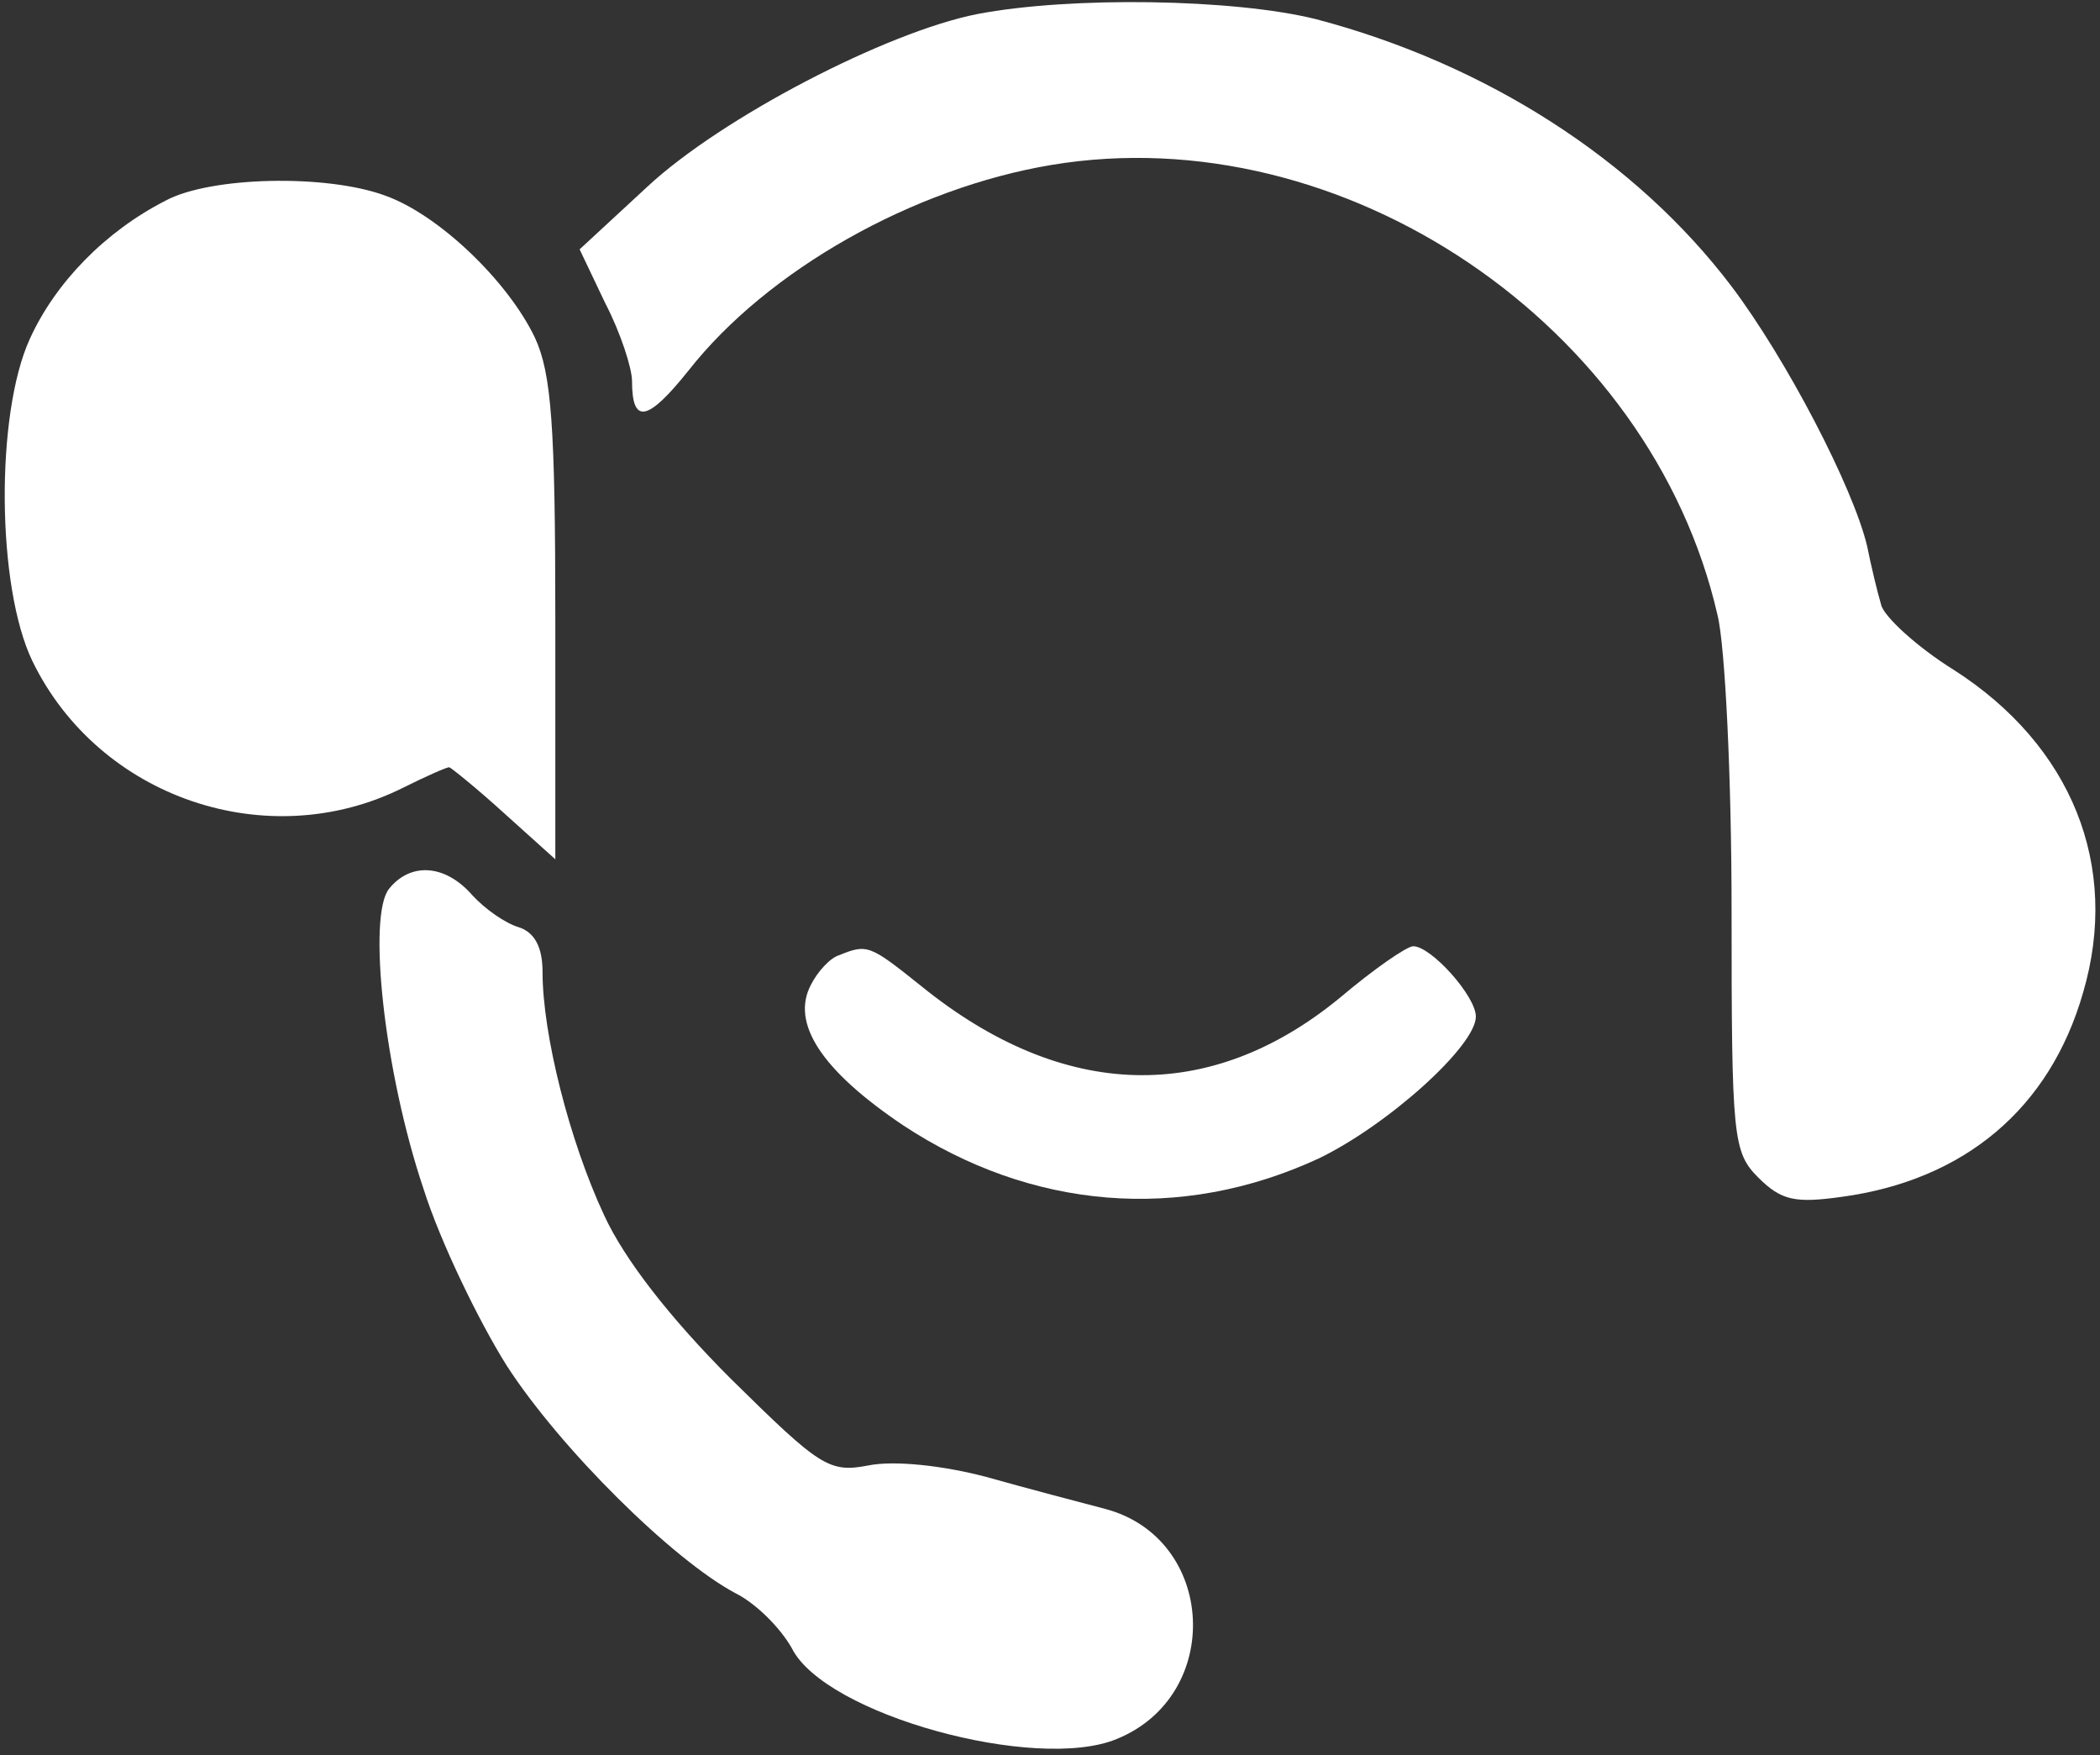 <svg width="219" height="183" viewBox="0 0 219 183" fill="none" xmlns="http://www.w3.org/2000/svg">
<rect x="0" y="0" width="219" height="183" fill="#333333" stroke="none"/>
<path d="M101.912 1.467C92.446 3.333 75.246 12.267 67.512 19.466L60.446 26L63.112 31.6C64.712 34.666 65.912 38.4 65.912 39.733C65.912 44.267 67.512 44 71.779 38.666C80.046 28.133 95.246 19.6 109.646 17.2C140.046 12.133 172.179 33.867 179.112 64.133C179.912 67.333 180.579 81.2 180.579 94.933C180.579 118.667 180.712 120.133 183.379 122.8C185.779 125.2 187.246 125.467 192.046 124.8C204.846 123.067 213.779 115.6 217.246 103.467C221.112 90.266 216.046 77.733 203.779 69.867C199.912 67.466 196.446 64.266 196.179 63.066C195.779 61.733 195.112 58.933 194.712 56.933C193.246 50.8 186.312 37.467 180.579 29.866C170.579 16.666 154.979 6.667 137.246 2C128.712 -0.133 111.646 -0.4 101.912 1.467Z" fill="white"/>
<path d="M17.246 20.933C10.979 24.133 5.779 29.466 3.112 35.333C-0.488 43.2 -0.354 61.2 3.379 68.933C10.312 83.2 27.912 89.2 42.046 82.133C44.446 80.933 46.579 80 46.846 80C46.979 80 49.646 82.133 52.579 84.8L57.912 89.6V64.666C57.912 44.4 57.512 38.933 55.779 35.2C52.979 29.333 45.779 22.4 40.179 20.4C34.046 18.133 21.912 18.4 17.246 20.933Z" fill="white"/>
<path d="M40.579 92.666C38.312 95.466 40.046 111.733 44.179 124C45.912 129.466 49.912 137.733 52.846 142.4C58.446 151.066 70.179 162.666 76.712 166.133C78.846 167.2 81.379 169.733 82.579 171.866C86.046 178.8 108.046 184.8 116.446 181.333C127.646 176.8 126.846 160.4 115.246 157.333C112.712 156.666 107.112 155.2 102.846 154C98.312 152.8 93.246 152.266 90.579 152.8C86.446 153.6 85.512 152.933 76.179 143.733C69.912 137.466 65.112 131.333 62.979 126.666C59.379 118.933 56.579 107.866 56.579 101.333C56.579 98.8 55.779 97.2 54.046 96.666C52.712 96.266 50.579 94.8 49.246 93.333C46.446 90.133 42.846 89.867 40.579 92.666Z" fill="white"/>
<path d="M87.512 99.6C86.579 99.867 85.246 101.333 84.579 102.666C82.446 106.666 85.646 111.6 94.179 117.333C107.512 126.133 123.112 127.466 137.512 120.8C144.712 117.333 153.912 109.066 153.912 106C153.912 103.866 149.246 98.666 147.379 98.666C146.712 98.666 143.246 101.066 139.779 104C126.179 115.2 110.846 114.8 96.046 102.8C90.712 98.533 90.446 98.4 87.512 99.6Z" fill="white"/>
</svg>
